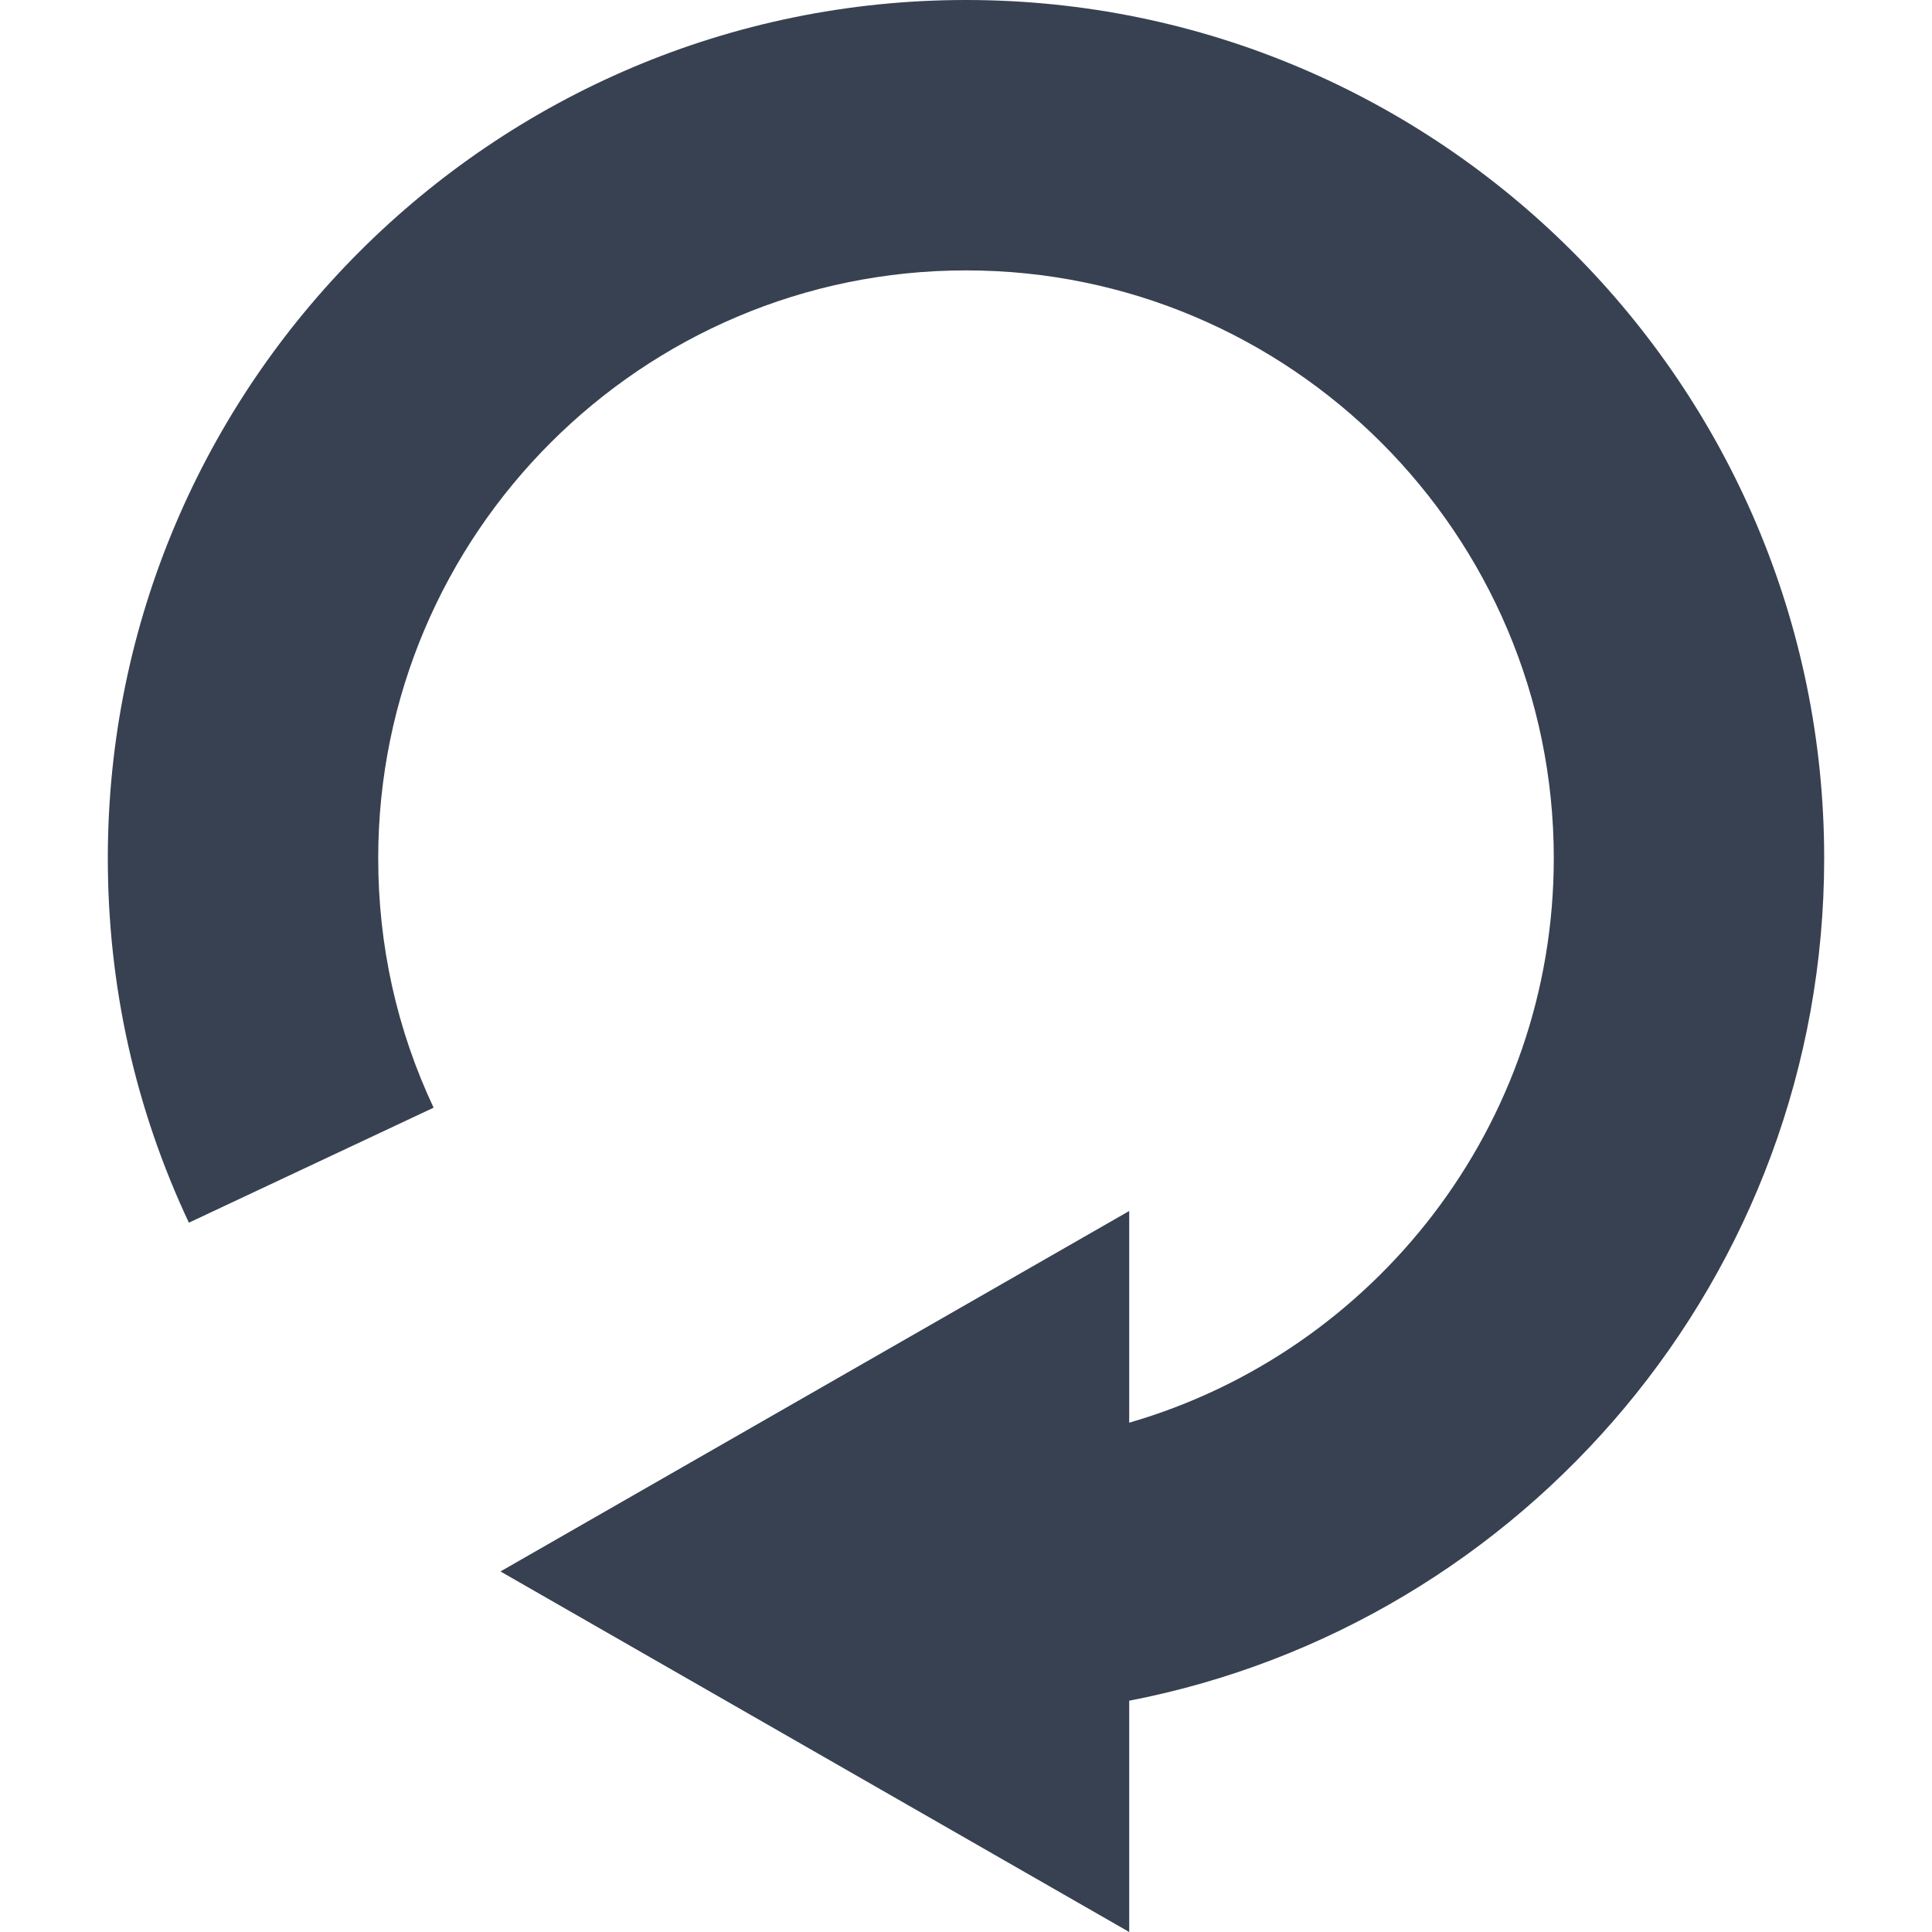 <svg width="21" height="21" viewBox="0 0 21 21" fill="none" xmlns="http://www.w3.org/2000/svg">
<path d="M19.828 9.328C19.828 13.865 16.572 17.655 12.274 18.486V21L5.44 17.081L12.274 13.163V15.464C14.936 14.694 16.889 12.235 16.889 9.328C16.889 5.805 14.023 2.939 10.5 2.939C6.977 2.939 4.111 5.805 4.111 9.328C4.111 10.277 4.313 11.189 4.713 12.04L2.053 13.29C1.468 12.045 1.172 10.712 1.172 9.328C1.172 4.185 5.357 0 10.5 0C15.643 0 19.828 4.185 19.828 9.328Z" fill="#374151"/>
</svg>
